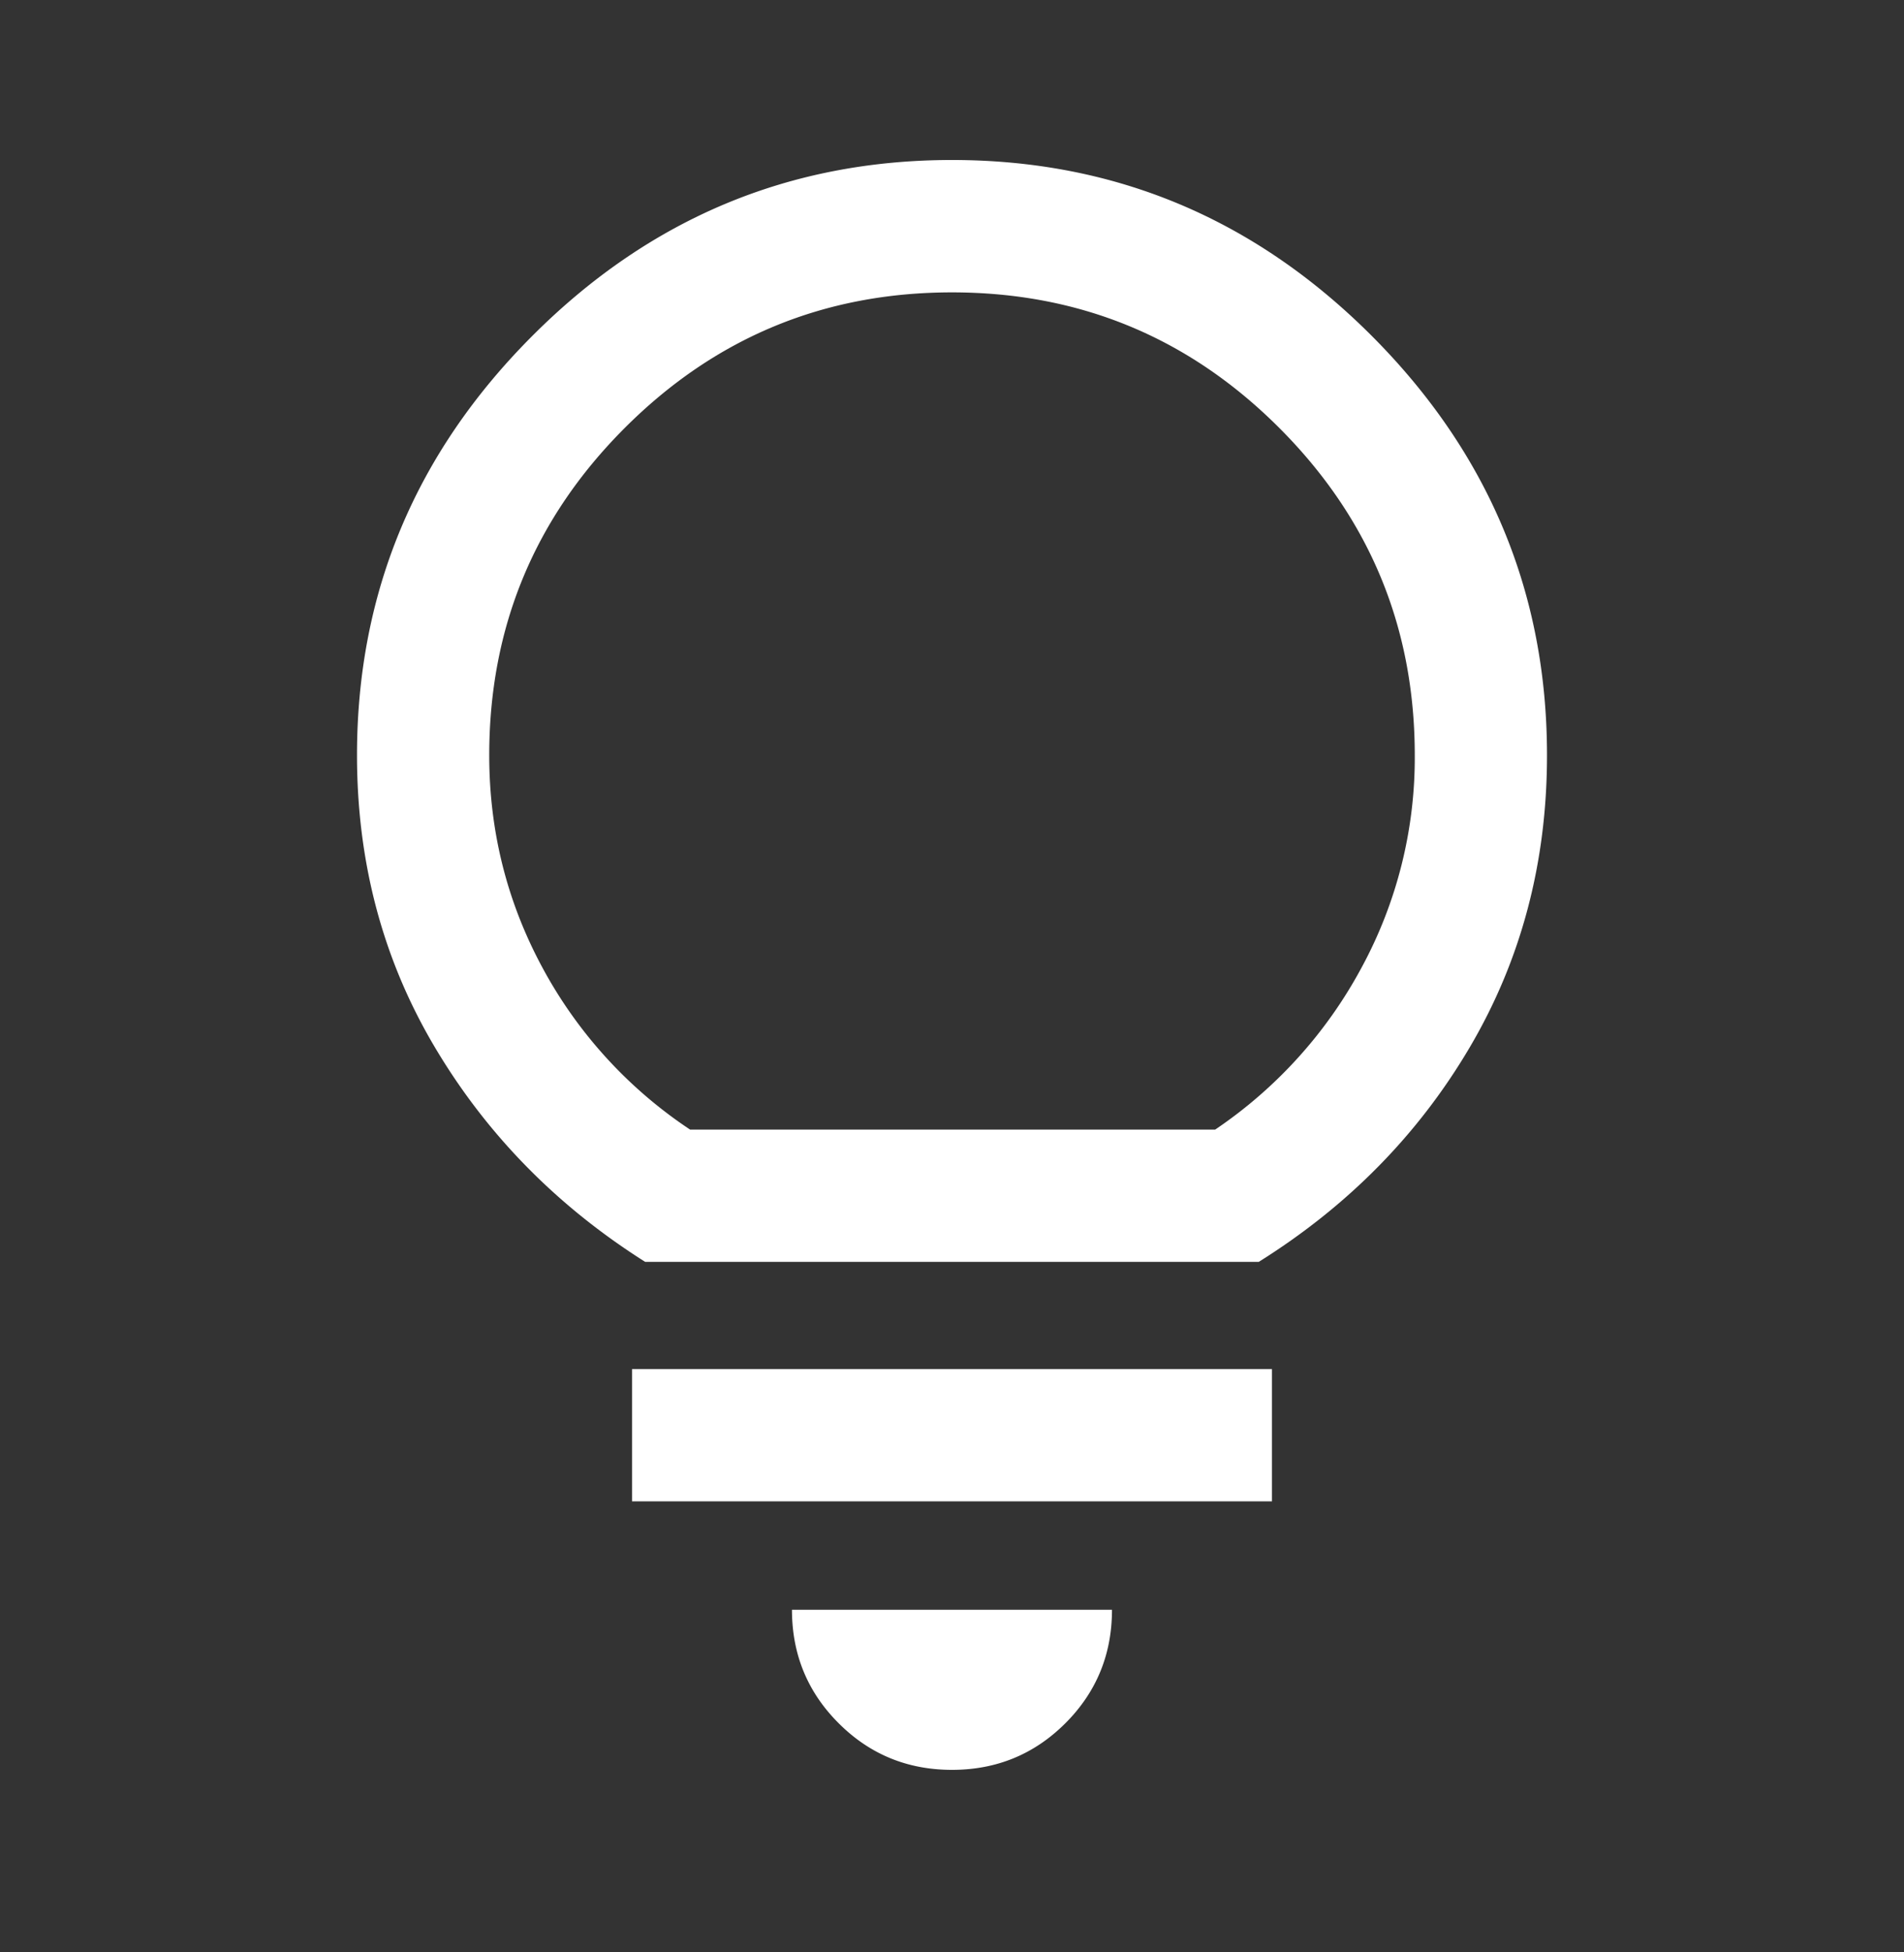 <svg xmlns="http://www.w3.org/2000/svg" width="40" height="41" fill="none"><rect width="100%" height="100%" fill="#333333" stroke="none"/><mask id="a" width="40" height="41" x="0" y="0" maskUnits="userSpaceOnUse" style="mask-type:alpha"><path fill="#D9D9D9" d="M0 .5h40v40H0z"/></mask><g mask="url(#a)"><path fill="#fff" d="M20 37.167c-.935 0-1.73-.327-2.382-.98-.653-.652-.98-1.446-.98-2.382h6.723c0 .936-.326 1.73-.979 2.383-.653.652-1.447.979-2.382.979Zm-6.722-5.64V28.75h13.444v2.778H13.278Zm.277-5.027c-1.86-1.176-3.335-2.68-4.423-4.514C8.044 20.153 7.5 18.111 7.5 15.861c0-3.416 1.23-6.354 3.688-8.812C13.646 4.59 16.582 3.36 20 3.36s6.354 1.23 8.813 3.688C31.27 9.507 32.5 12.445 32.5 15.86c0 2.25-.54 4.292-1.618 6.125-1.079 1.834-2.558 3.338-4.437 4.514h-12.89Zm.945-2.778h11.028a9.56 9.56 0 0 0 3.076-3.402 9.237 9.237 0 0 0 1.118-4.459c0-2.685-.949-4.977-2.847-6.875C24.977 7.088 22.685 6.14 20 6.14c-2.685 0-4.977.949-6.875 2.847-1.898 1.898-2.847 4.19-2.847 6.875 0 1.593.373 3.079 1.118 4.459a9.467 9.467 0 0 0 3.104 3.402Z"/></g></svg>